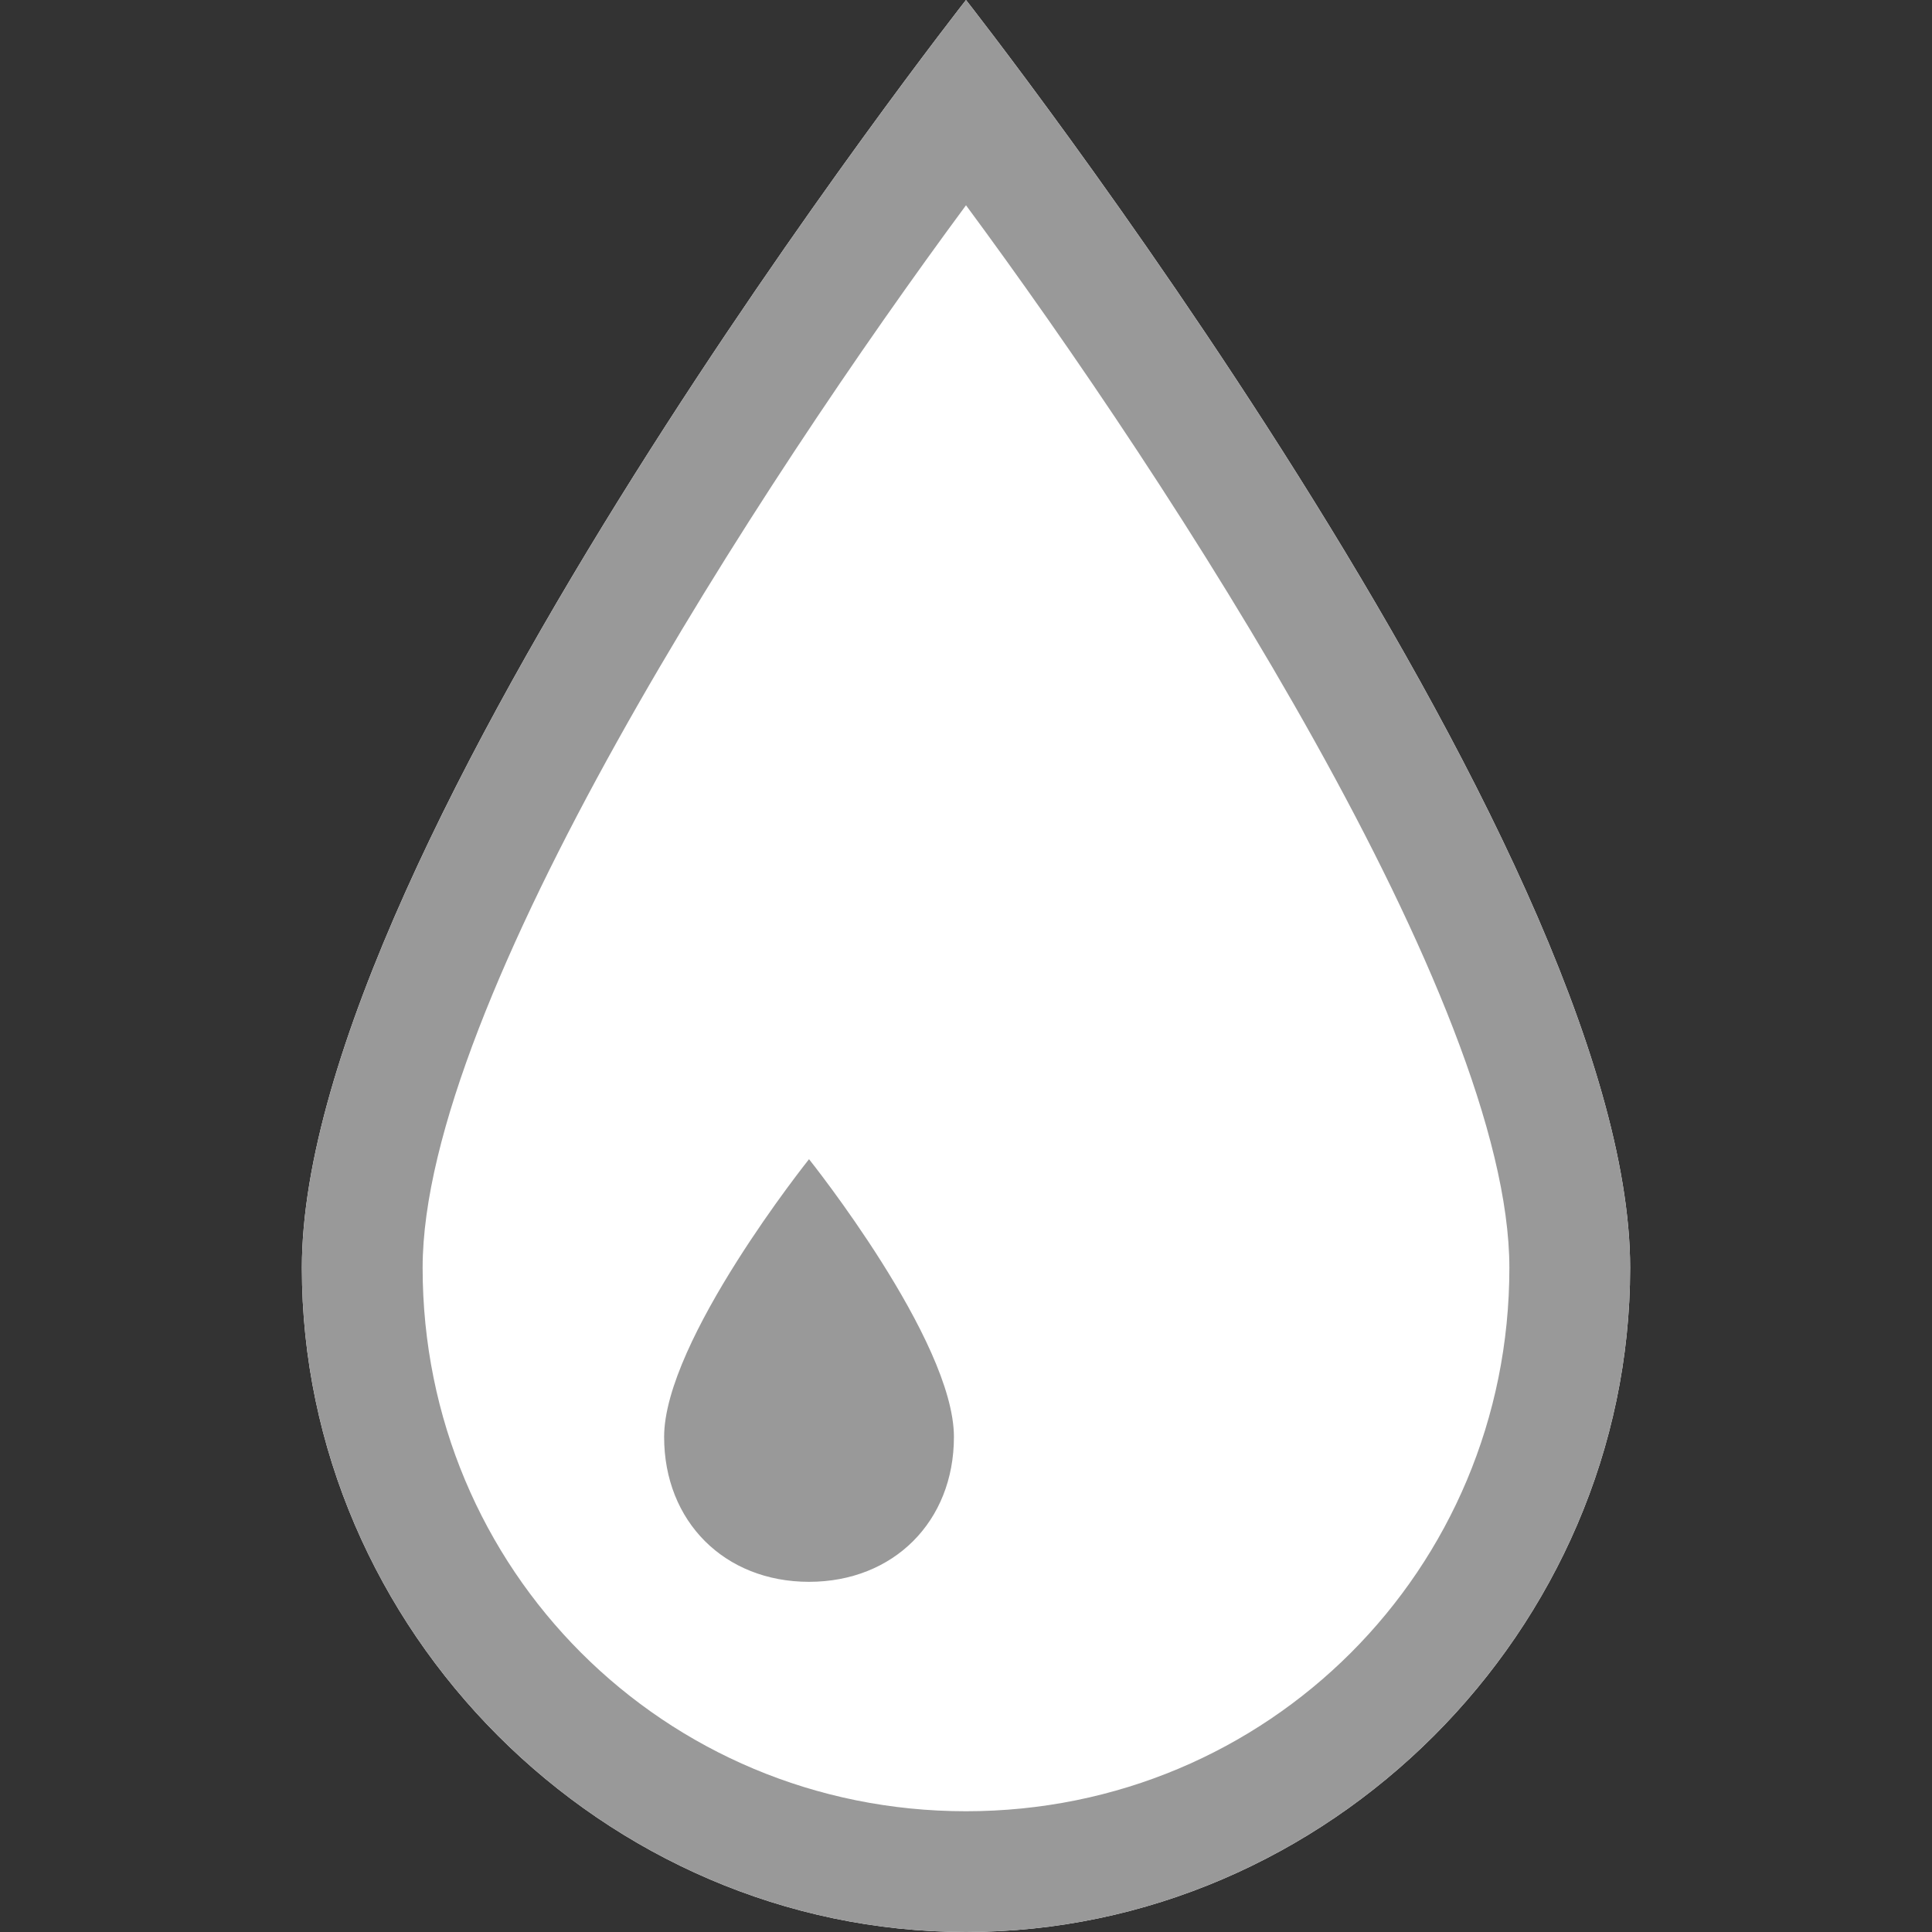 <!DOCTYPE svg PUBLIC "-//W3C//DTD SVG 1.1//EN" "http://www.w3.org/Graphics/SVG/1.1/DTD/svg11.dtd"><svg xmlns="http://www.w3.org/2000/svg" width="16" height="16" viewBox="-2.5 0 16 16" preserveAspectRatio="xMinYMid meet" overflow="visible"><rect x="-2.5" y="0" width="16" height="16" fill="#333333" stroke="none"/><path d="M11 10.5c0 3-2.5 5.5-5.5 5.5S0 13.5 0 10.5C0 7 5.5 0 5.5 0S11 7 11 10.5z" fill="#FFF"/><path d="M5.5 0S0 7 0 10.5c0 3 2.5 5.5 5.5 5.5s5.5-2.5 5.5-5.5C11 7 5.5 0 5.5 0zm0 15C3 15 1 13 1 10.5 1 8.3 3.8 4 5.5 1.7 7.2 4 10 8.3 10 10.5 10 13 8 15 5.5 15zm-.1-3.1c0 .7-.5 1.2-1.2 1.2S3 12.6 3 11.9c0-.8 1.2-2.3 1.2-2.3s1.2 1.5 1.2 2.3z" fill="#999"/></svg>